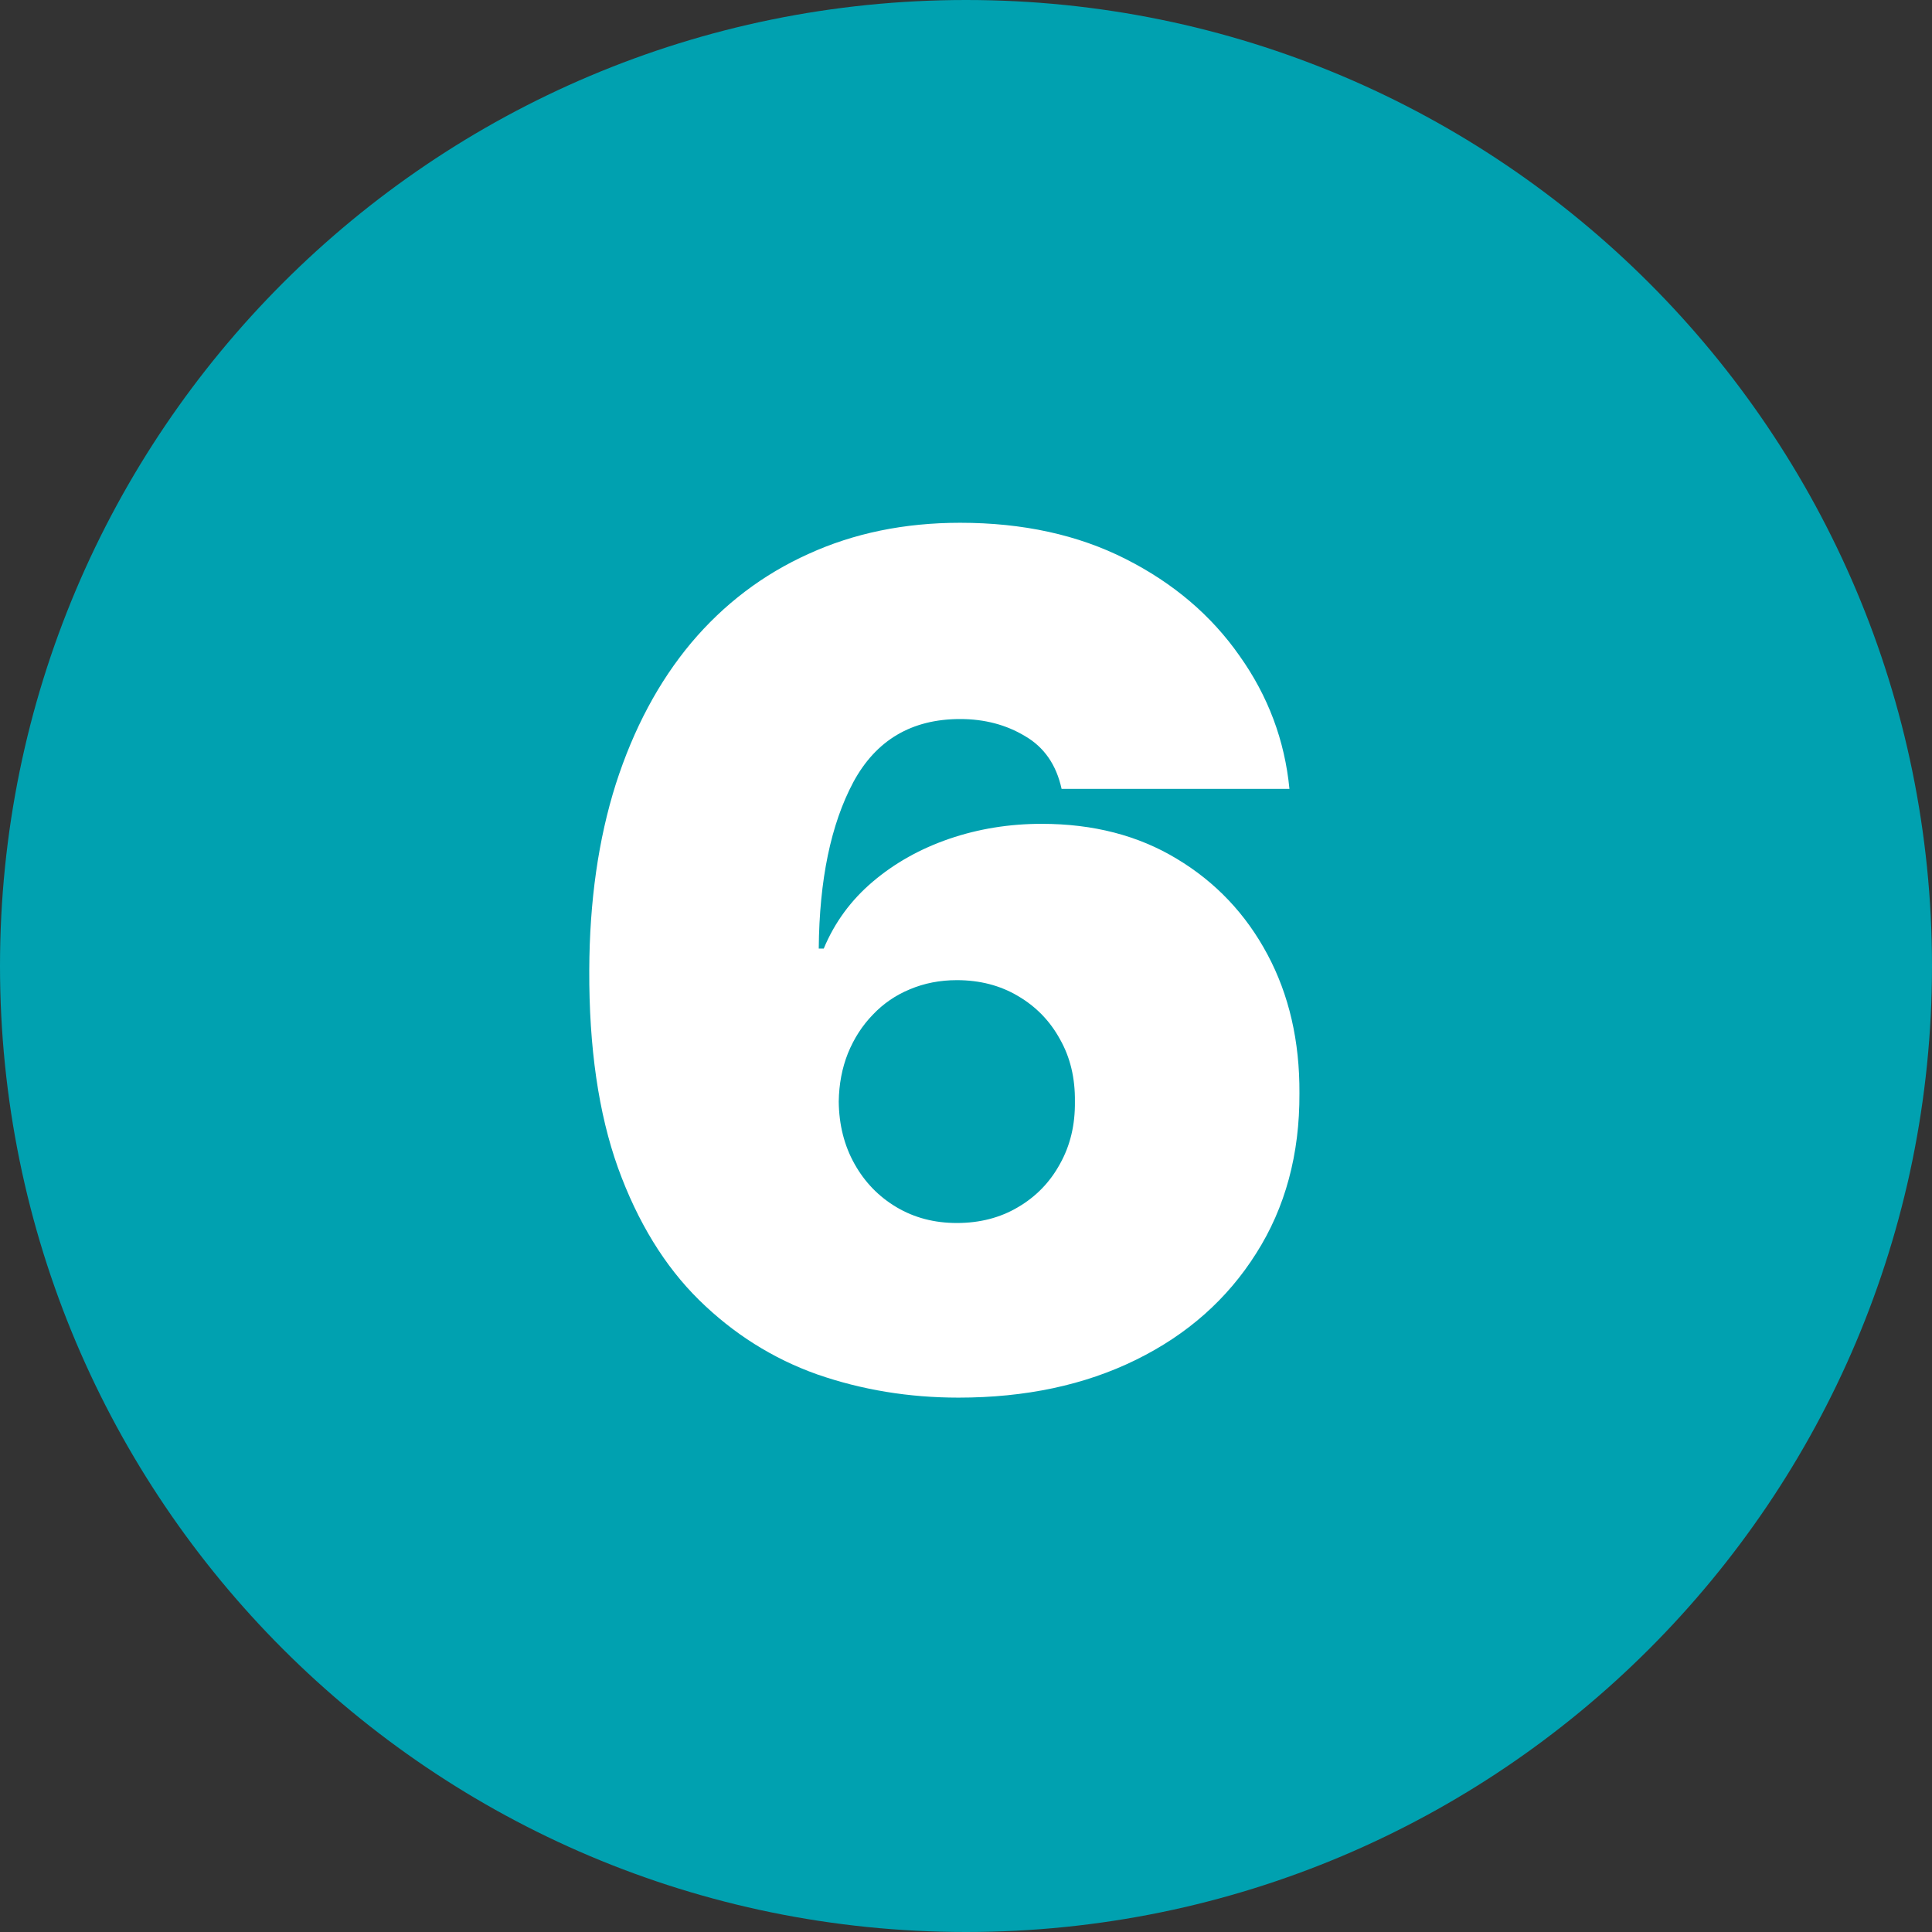 <?xml version="1.0" encoding="UTF-8"?> <svg xmlns="http://www.w3.org/2000/svg" width="46" height="46" viewBox="0 0 46 46" fill="none"><rect x="0" y="0" width="46" height="46" fill="#333333" stroke="none"/><path d="M46 23C46 35.703 35.703 46 23 46C10.297 46 0 35.703 0 23C0 10.297 10.297 0 23 0C35.703 0 46 10.297 46 23Z" fill="#00A1B0"></path><path d="M22.821 33.277C21.64 33.277 20.517 33.092 19.455 32.723C18.399 32.347 17.462 31.756 16.643 30.951C15.825 30.145 15.181 29.096 14.713 27.802C14.251 26.509 14.023 24.941 14.03 23.1C14.036 21.456 14.247 19.978 14.663 18.665C15.086 17.351 15.683 16.233 16.455 15.309C17.234 14.384 18.165 13.678 19.247 13.19C20.329 12.695 21.534 12.447 22.86 12.447C24.352 12.447 25.666 12.734 26.801 13.309C27.936 13.883 28.84 14.652 29.513 15.615C30.193 16.572 30.589 17.628 30.701 18.783H25.276C25.151 18.209 24.86 17.79 24.405 17.526C23.956 17.256 23.441 17.12 22.86 17.12C21.706 17.12 20.857 17.622 20.316 18.625C19.782 19.628 19.508 20.948 19.494 22.585H19.613C19.871 21.965 20.26 21.433 20.782 20.991C21.303 20.549 21.91 20.209 22.603 19.971C23.296 19.734 24.029 19.615 24.801 19.615C26.029 19.615 27.101 19.892 28.018 20.447C28.942 21.001 29.662 21.76 30.177 22.724C30.692 23.687 30.946 24.79 30.939 26.03C30.946 27.482 30.602 28.753 29.909 29.842C29.223 30.931 28.269 31.776 27.048 32.376C25.827 32.977 24.418 33.277 22.821 33.277ZM22.781 29.119C23.329 29.119 23.814 28.994 24.237 28.743C24.666 28.492 24.999 28.149 25.237 27.713C25.481 27.278 25.6 26.783 25.593 26.228C25.6 25.667 25.481 25.172 25.237 24.743C24.999 24.308 24.666 23.965 24.237 23.714C23.814 23.463 23.329 23.337 22.781 23.337C22.379 23.337 22.006 23.41 21.663 23.555C21.326 23.694 21.032 23.895 20.782 24.159C20.531 24.417 20.333 24.724 20.188 25.08C20.049 25.43 19.976 25.812 19.97 26.228C19.976 26.783 20.102 27.278 20.346 27.713C20.59 28.149 20.923 28.492 21.346 28.743C21.768 28.994 22.247 29.119 22.781 29.119Z" fill="white"></path></svg> 